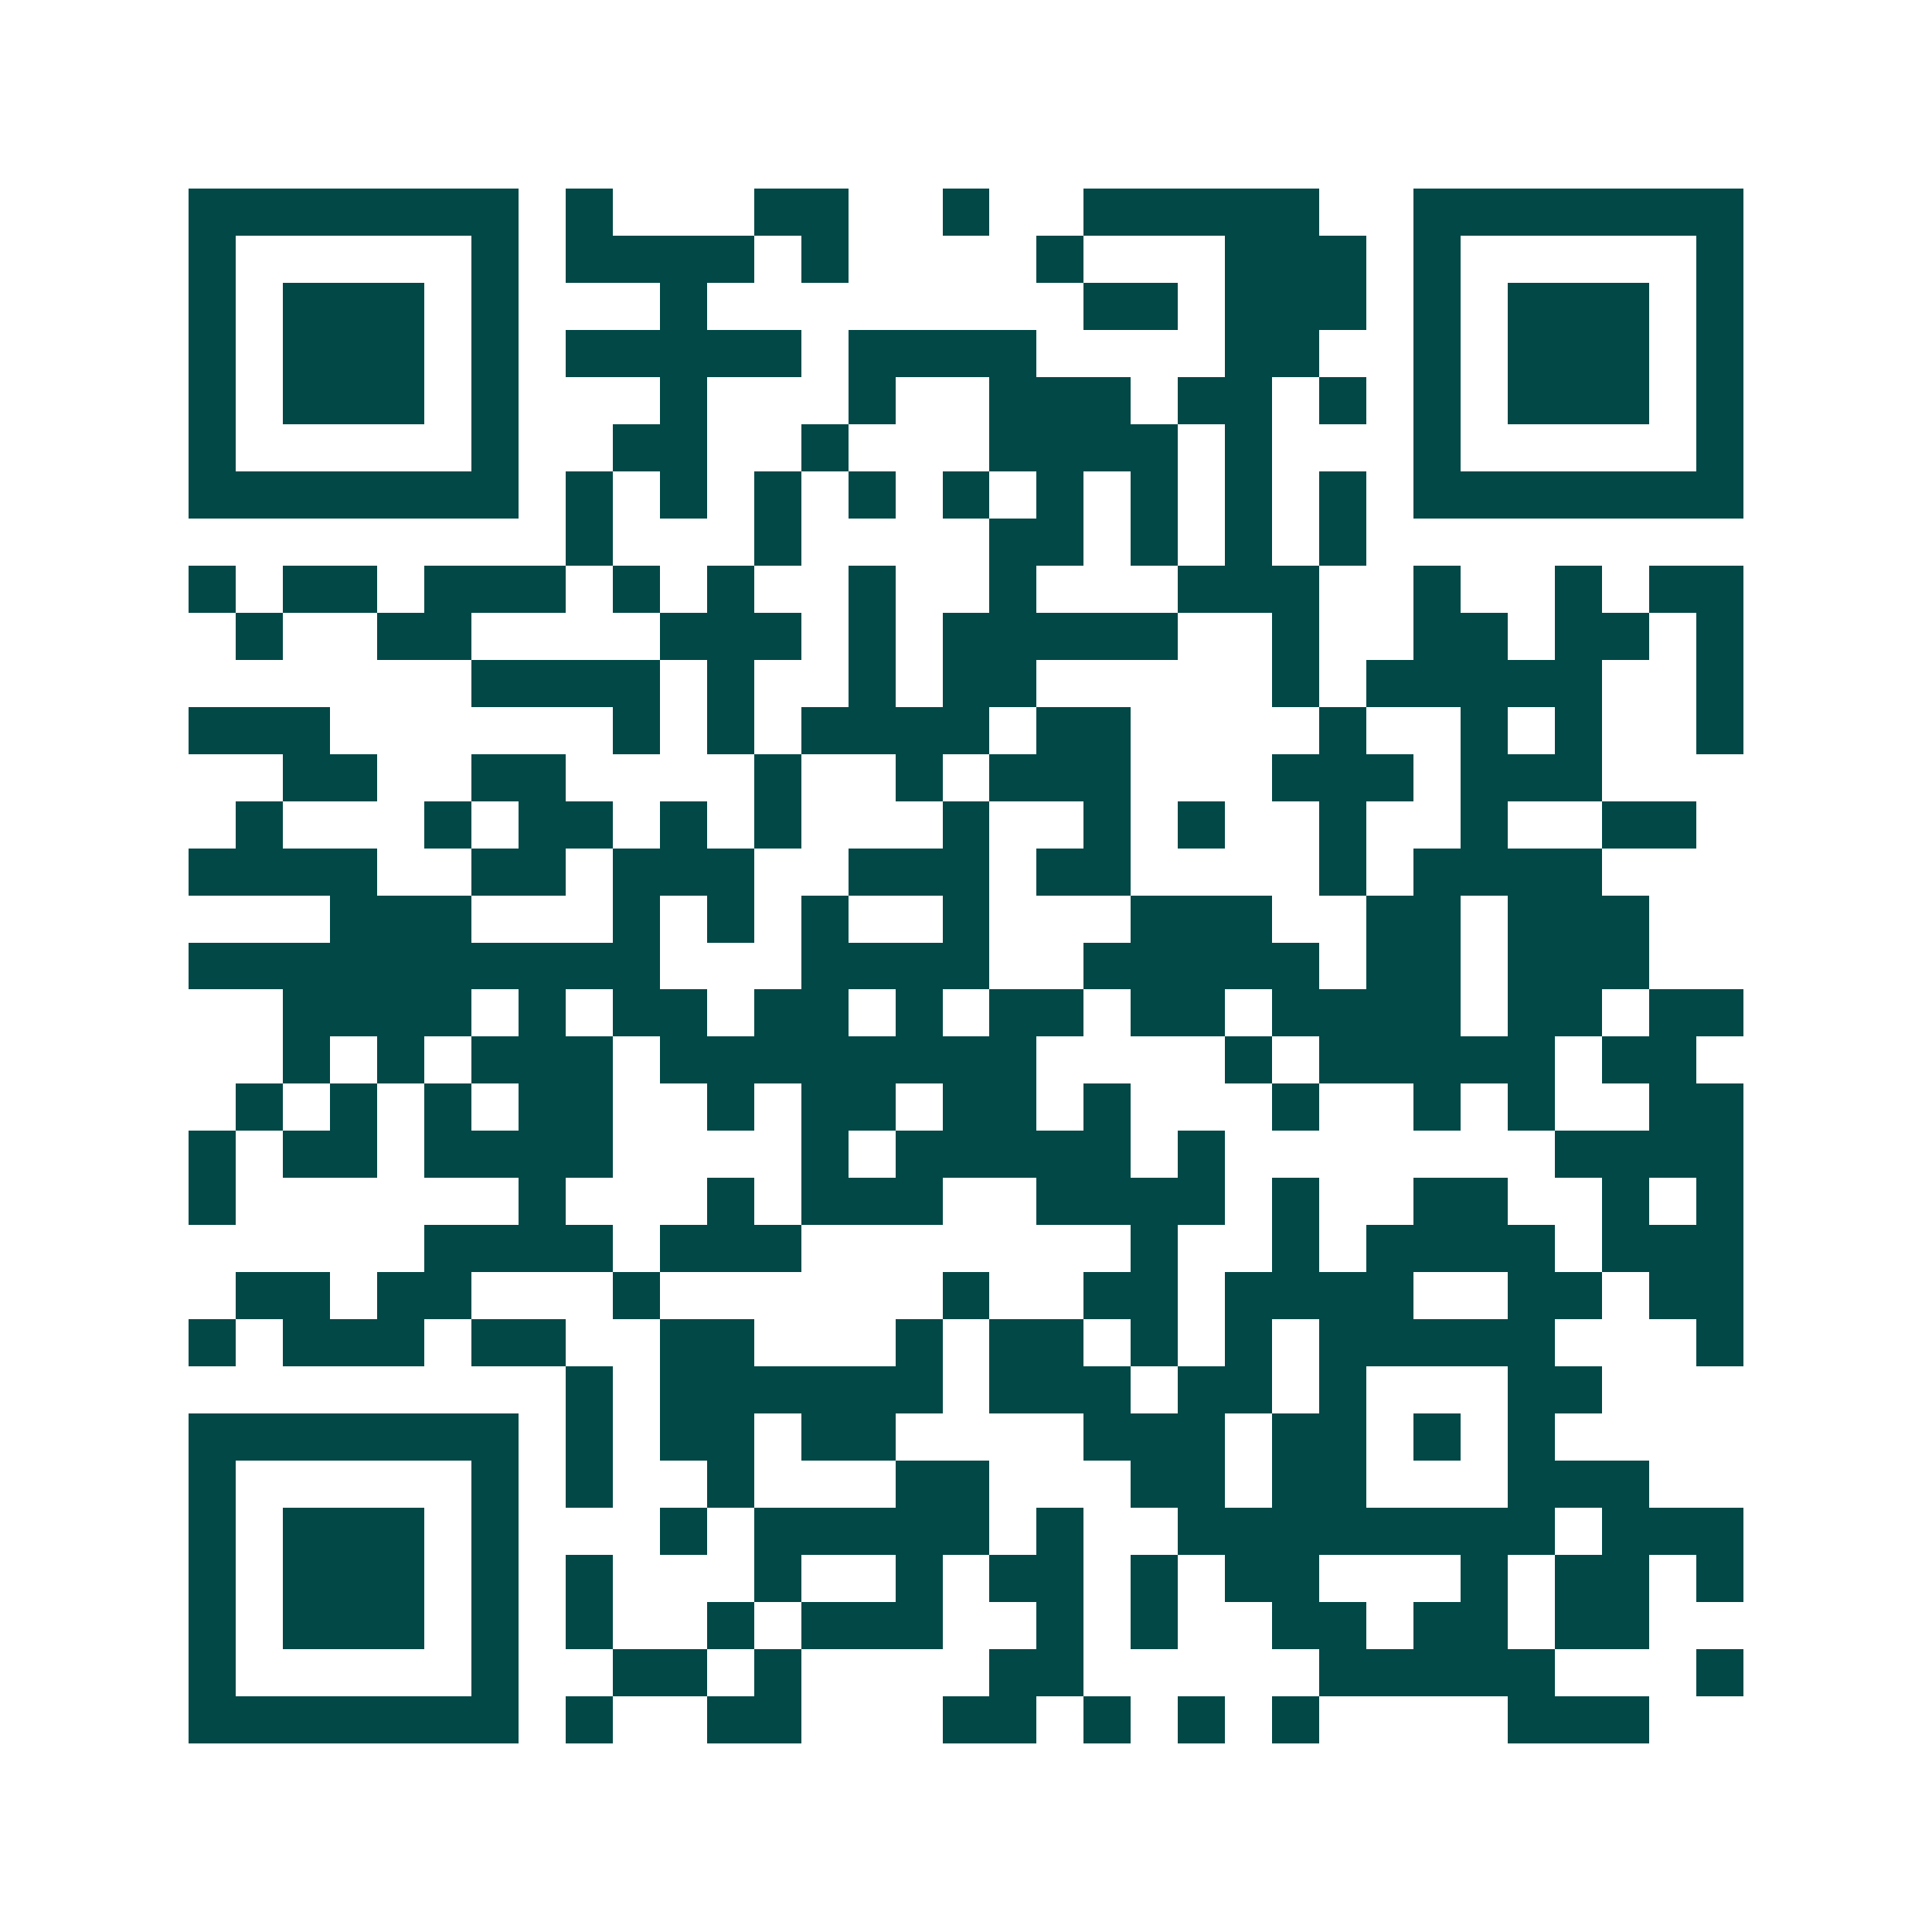 <svg xmlns="http://www.w3.org/2000/svg" width="200" height="200" viewBox="0 0 41 41" shape-rendering="crispEdges"><path fill="#ffffff" d="M0 0h41v41H0z"/><path stroke="#014847" d="M4 4.5h7m1 0h1m3 0h2m2 0h1m2 0h5m2 0h7M4 5.5h1m5 0h1m1 0h4m1 0h1m4 0h1m3 0h3m1 0h1m5 0h1M4 6.5h1m1 0h3m1 0h1m3 0h1m8 0h2m1 0h3m1 0h1m1 0h3m1 0h1M4 7.5h1m1 0h3m1 0h1m1 0h5m1 0h4m4 0h2m2 0h1m1 0h3m1 0h1M4 8.5h1m1 0h3m1 0h1m3 0h1m3 0h1m2 0h3m1 0h2m1 0h1m1 0h1m1 0h3m1 0h1M4 9.5h1m5 0h1m2 0h2m2 0h1m3 0h4m1 0h1m3 0h1m5 0h1M4 10.5h7m1 0h1m1 0h1m1 0h1m1 0h1m1 0h1m1 0h1m1 0h1m1 0h1m1 0h1m1 0h7M12 11.5h1m3 0h1m4 0h2m1 0h1m1 0h1m1 0h1M4 12.5h1m1 0h2m1 0h3m1 0h1m1 0h1m2 0h1m2 0h1m3 0h3m2 0h1m2 0h1m1 0h2M5 13.5h1m2 0h2m4 0h3m1 0h1m1 0h5m2 0h1m2 0h2m1 0h2m1 0h1M10 14.5h4m1 0h1m2 0h1m1 0h2m5 0h1m1 0h5m2 0h1M4 15.5h3m6 0h1m1 0h1m1 0h4m1 0h2m4 0h1m2 0h1m1 0h1m2 0h1M6 16.5h2m2 0h2m4 0h1m2 0h1m1 0h3m3 0h3m1 0h3M5 17.5h1m3 0h1m1 0h2m1 0h1m1 0h1m3 0h1m2 0h1m1 0h1m2 0h1m2 0h1m2 0h2M4 18.5h4m2 0h2m1 0h3m2 0h3m1 0h2m4 0h1m1 0h4M7 19.5h3m3 0h1m1 0h1m1 0h1m2 0h1m3 0h3m2 0h2m1 0h3M4 20.5h10m3 0h4m2 0h5m1 0h2m1 0h3M6 21.5h4m1 0h1m1 0h2m1 0h2m1 0h1m1 0h2m1 0h2m1 0h4m1 0h2m1 0h2M6 22.5h1m1 0h1m1 0h3m1 0h8m4 0h1m1 0h5m1 0h2M5 23.5h1m1 0h1m1 0h1m1 0h2m2 0h1m1 0h2m1 0h2m1 0h1m3 0h1m2 0h1m1 0h1m2 0h2M4 24.5h1m1 0h2m1 0h4m4 0h1m1 0h5m1 0h1m7 0h4M4 25.5h1m6 0h1m3 0h1m1 0h3m2 0h4m1 0h1m2 0h2m2 0h1m1 0h1M9 26.5h4m1 0h3m7 0h1m2 0h1m1 0h4m1 0h3M5 27.5h2m1 0h2m3 0h1m6 0h1m2 0h2m1 0h4m2 0h2m1 0h2M4 28.5h1m1 0h3m1 0h2m2 0h2m3 0h1m1 0h2m1 0h1m1 0h1m1 0h5m3 0h1M12 29.5h1m1 0h6m1 0h3m1 0h2m1 0h1m3 0h2M4 30.5h7m1 0h1m1 0h2m1 0h2m4 0h3m1 0h2m1 0h1m1 0h1M4 31.5h1m5 0h1m1 0h1m2 0h1m3 0h2m3 0h2m1 0h2m3 0h3M4 32.5h1m1 0h3m1 0h1m3 0h1m1 0h5m1 0h1m2 0h8m1 0h3M4 33.5h1m1 0h3m1 0h1m1 0h1m3 0h1m2 0h1m1 0h2m1 0h1m1 0h2m3 0h1m1 0h2m1 0h1M4 34.5h1m1 0h3m1 0h1m1 0h1m2 0h1m1 0h3m2 0h1m1 0h1m2 0h2m1 0h2m1 0h2M4 35.5h1m5 0h1m2 0h2m1 0h1m4 0h2m5 0h5m3 0h1M4 36.5h7m1 0h1m2 0h2m3 0h2m1 0h1m1 0h1m1 0h1m4 0h3"/></svg>
